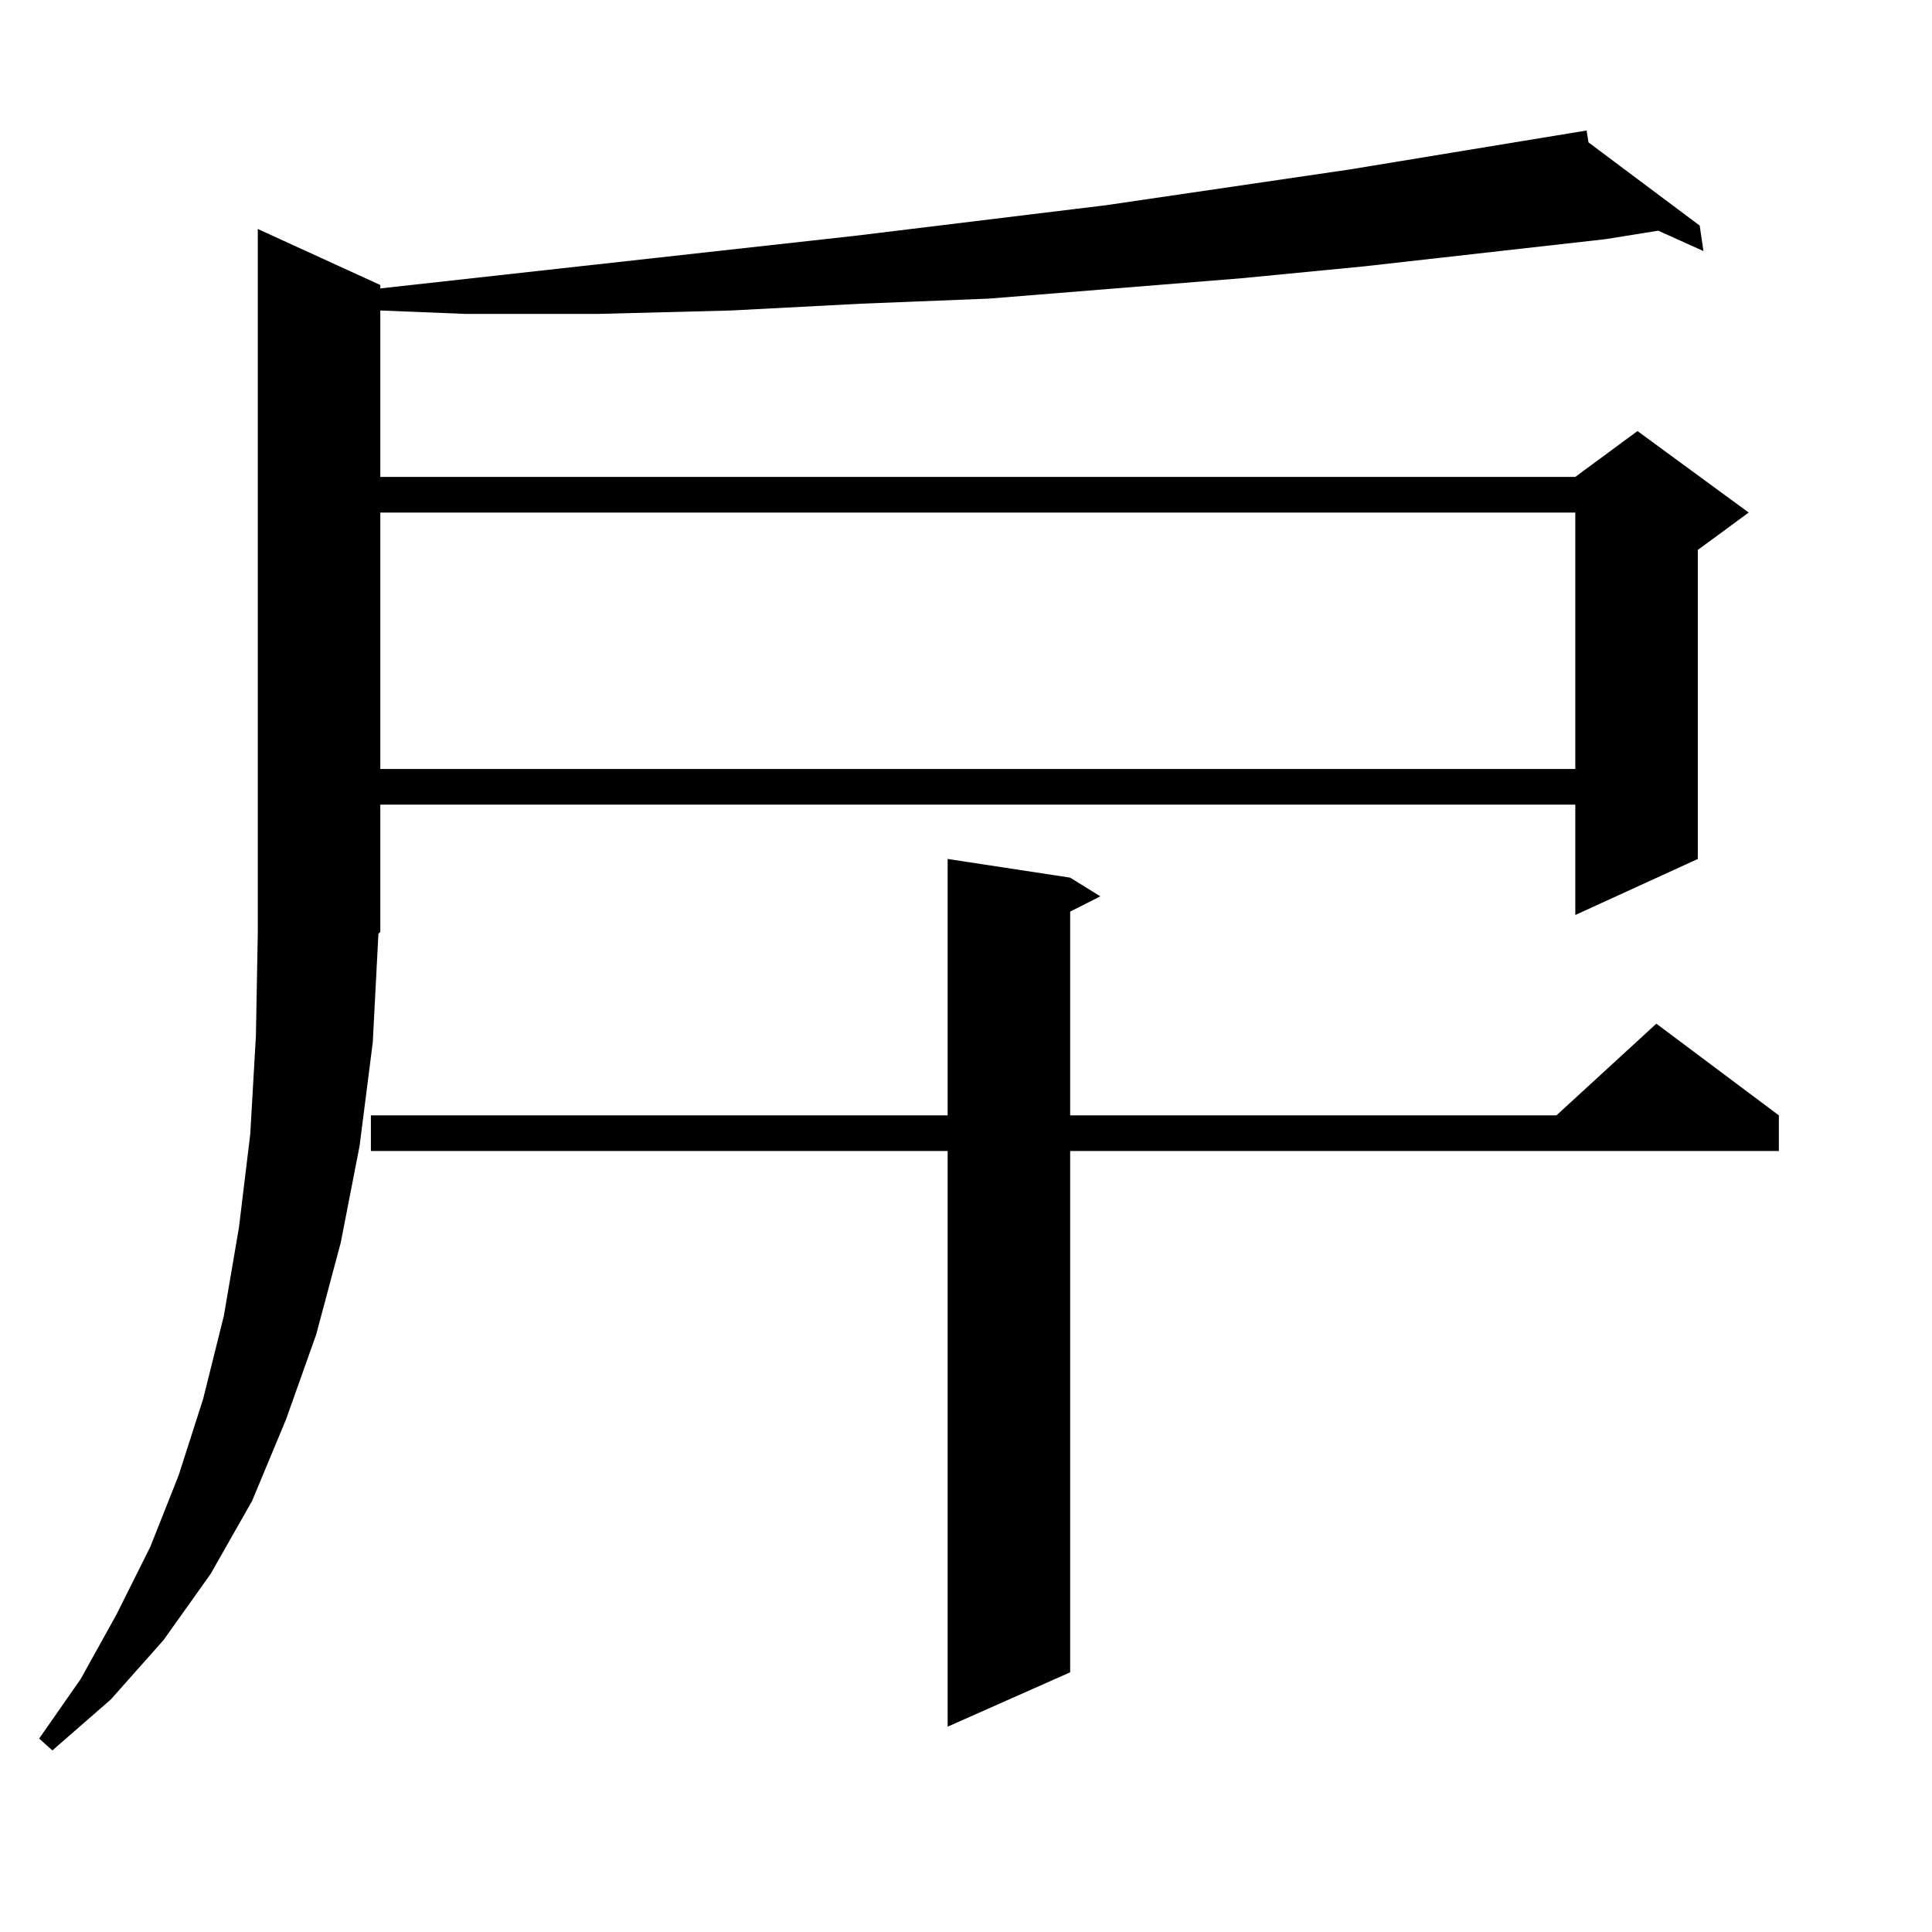 <?xml version="1.0" encoding="utf-8"?>
<!-- Generator: Adobe Illustrator 16.0.0, SVG Export Plug-In . SVG Version: 6.00 Build 0)  -->
<!DOCTYPE svg PUBLIC "-//W3C//DTD SVG 1.1//EN" "http://www.w3.org/Graphics/SVG/1.1/DTD/svg11.dtd">
<svg version="1.1" id="图层_1" xmlns="http://www.w3.org/2000/svg" xmlns:xlink="http://www.w3.org/1999/xlink" x="0px" y="0px"
	 width="1000px" height="1000px" viewBox="0 0 1000 1000" enable-background="new 0 0 1000 1000" xml:space="preserve">
<path d="M192.946,539.52l-6.829,53.613l-9.756,50.098l-12.683,47.461l-15.609,43.945l-17.561,42.188l-21.463,37.793l-24.39,34.277
	L57.34,879.656l-30.243,26.367l-6.829-6.152l21.463-30.762l18.536-33.398l17.561-35.156l14.634-36.914l12.683-39.551l10.731-43.066
	l7.805-45.703l5.854-48.34l2.927-50.977l0.976-53.613V118.523l63.413,29.004v1.758l245.848-27.246l129.753-15.82L698.3,87.762
	l122.924-20.215l0.976,6.152l57.56,43.066l1.951,13.184l-23.414-10.547l-27.316,4.395l-124.875,14.063l-63.413,6.152l-65.364,5.273
	l-65.364,5.273l-66.34,2.637l-67.315,3.516l-68.291,1.758H240.75l-43.901-1.758v86.133H815.37l32.194-23.73l57.56,42.188
	l-26.341,19.336v159.961l-63.413,29.004v-57.129H196.849v65.918l-0.976,0.879L192.946,539.52z M553.913,454.266l15.609,9.668
	l-15.609,7.91v105.469h251.701l51.706-47.461l63.413,47.461v18.457h-366.82v269.824L490.5,893.719V595.77H191.971v-18.457H490.5
	V444.598L553.913,454.266z M196.849,265.301v132.715H815.37V265.301H196.849z"/>
</svg>
